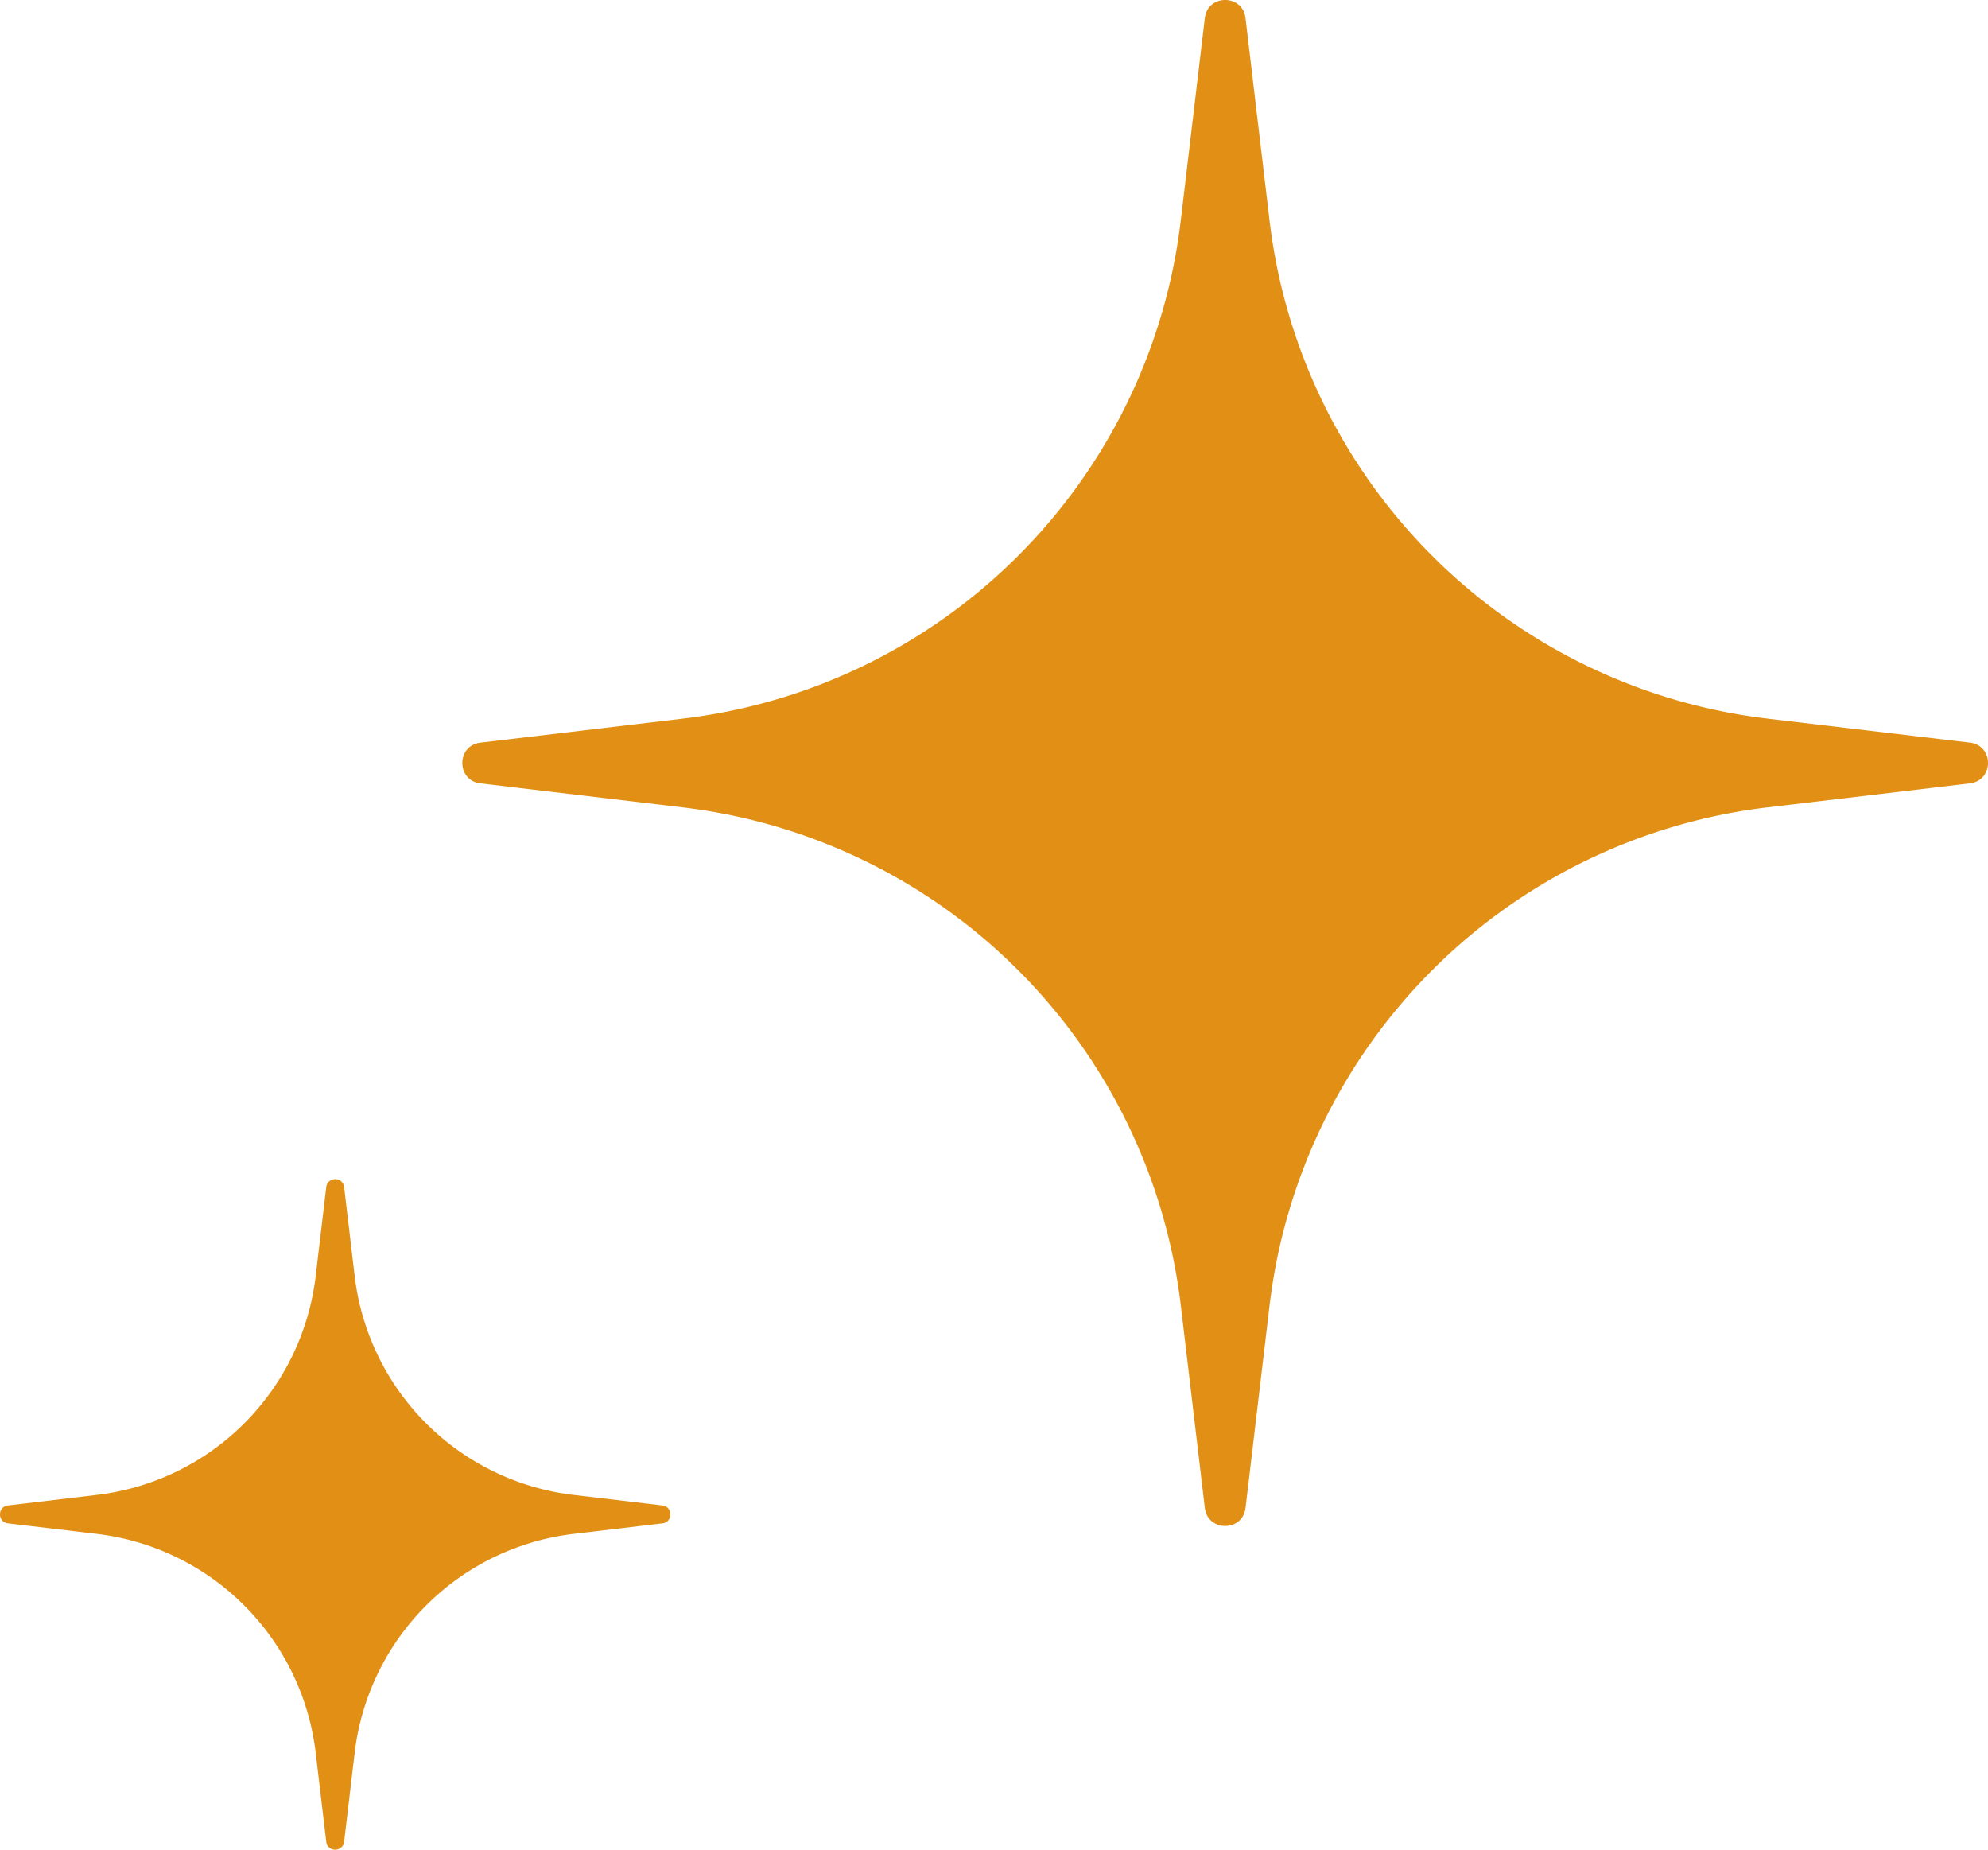 <svg xmlns="http://www.w3.org/2000/svg" width="86" height="80" fill="none"><path fill="#E29015" d="M52.12.782c.123-1.043 1.637-1.043 1.76 0l1.039 8.75a24.62 24.62 0 0 0 21.548 21.55l8.75 1.037c1.044.124 1.044 1.638 0 1.762l-8.75 1.038A24.62 24.62 0 0 0 54.92 56.467l-1.038 8.75c-.124 1.044-1.638 1.044-1.762 0l-1.038-8.75A24.62 24.62 0 0 0 29.533 34.92l-8.75-1.038c-1.044-.124-1.044-1.638 0-1.762l8.75-1.038A24.62 24.62 0 0 0 51.08 9.533l1.04-8.75ZM14.113 51.344c.055-.459.72-.459.774 0l.456 3.845a10.818 10.818 0 0 0 9.468 9.468l3.845.456c.459.055.459.72 0 .774l-3.845.456a10.818 10.818 0 0 0-9.468 9.468l-.456 3.845c-.055.459-.72.459-.774 0l-.456-3.845a10.818 10.818 0 0 0-9.468-9.468l-3.845-.456c-.459-.055-.459-.72 0-.774l3.845-.456a10.818 10.818 0 0 0 9.468-9.468l.456-3.845Z"/></svg>